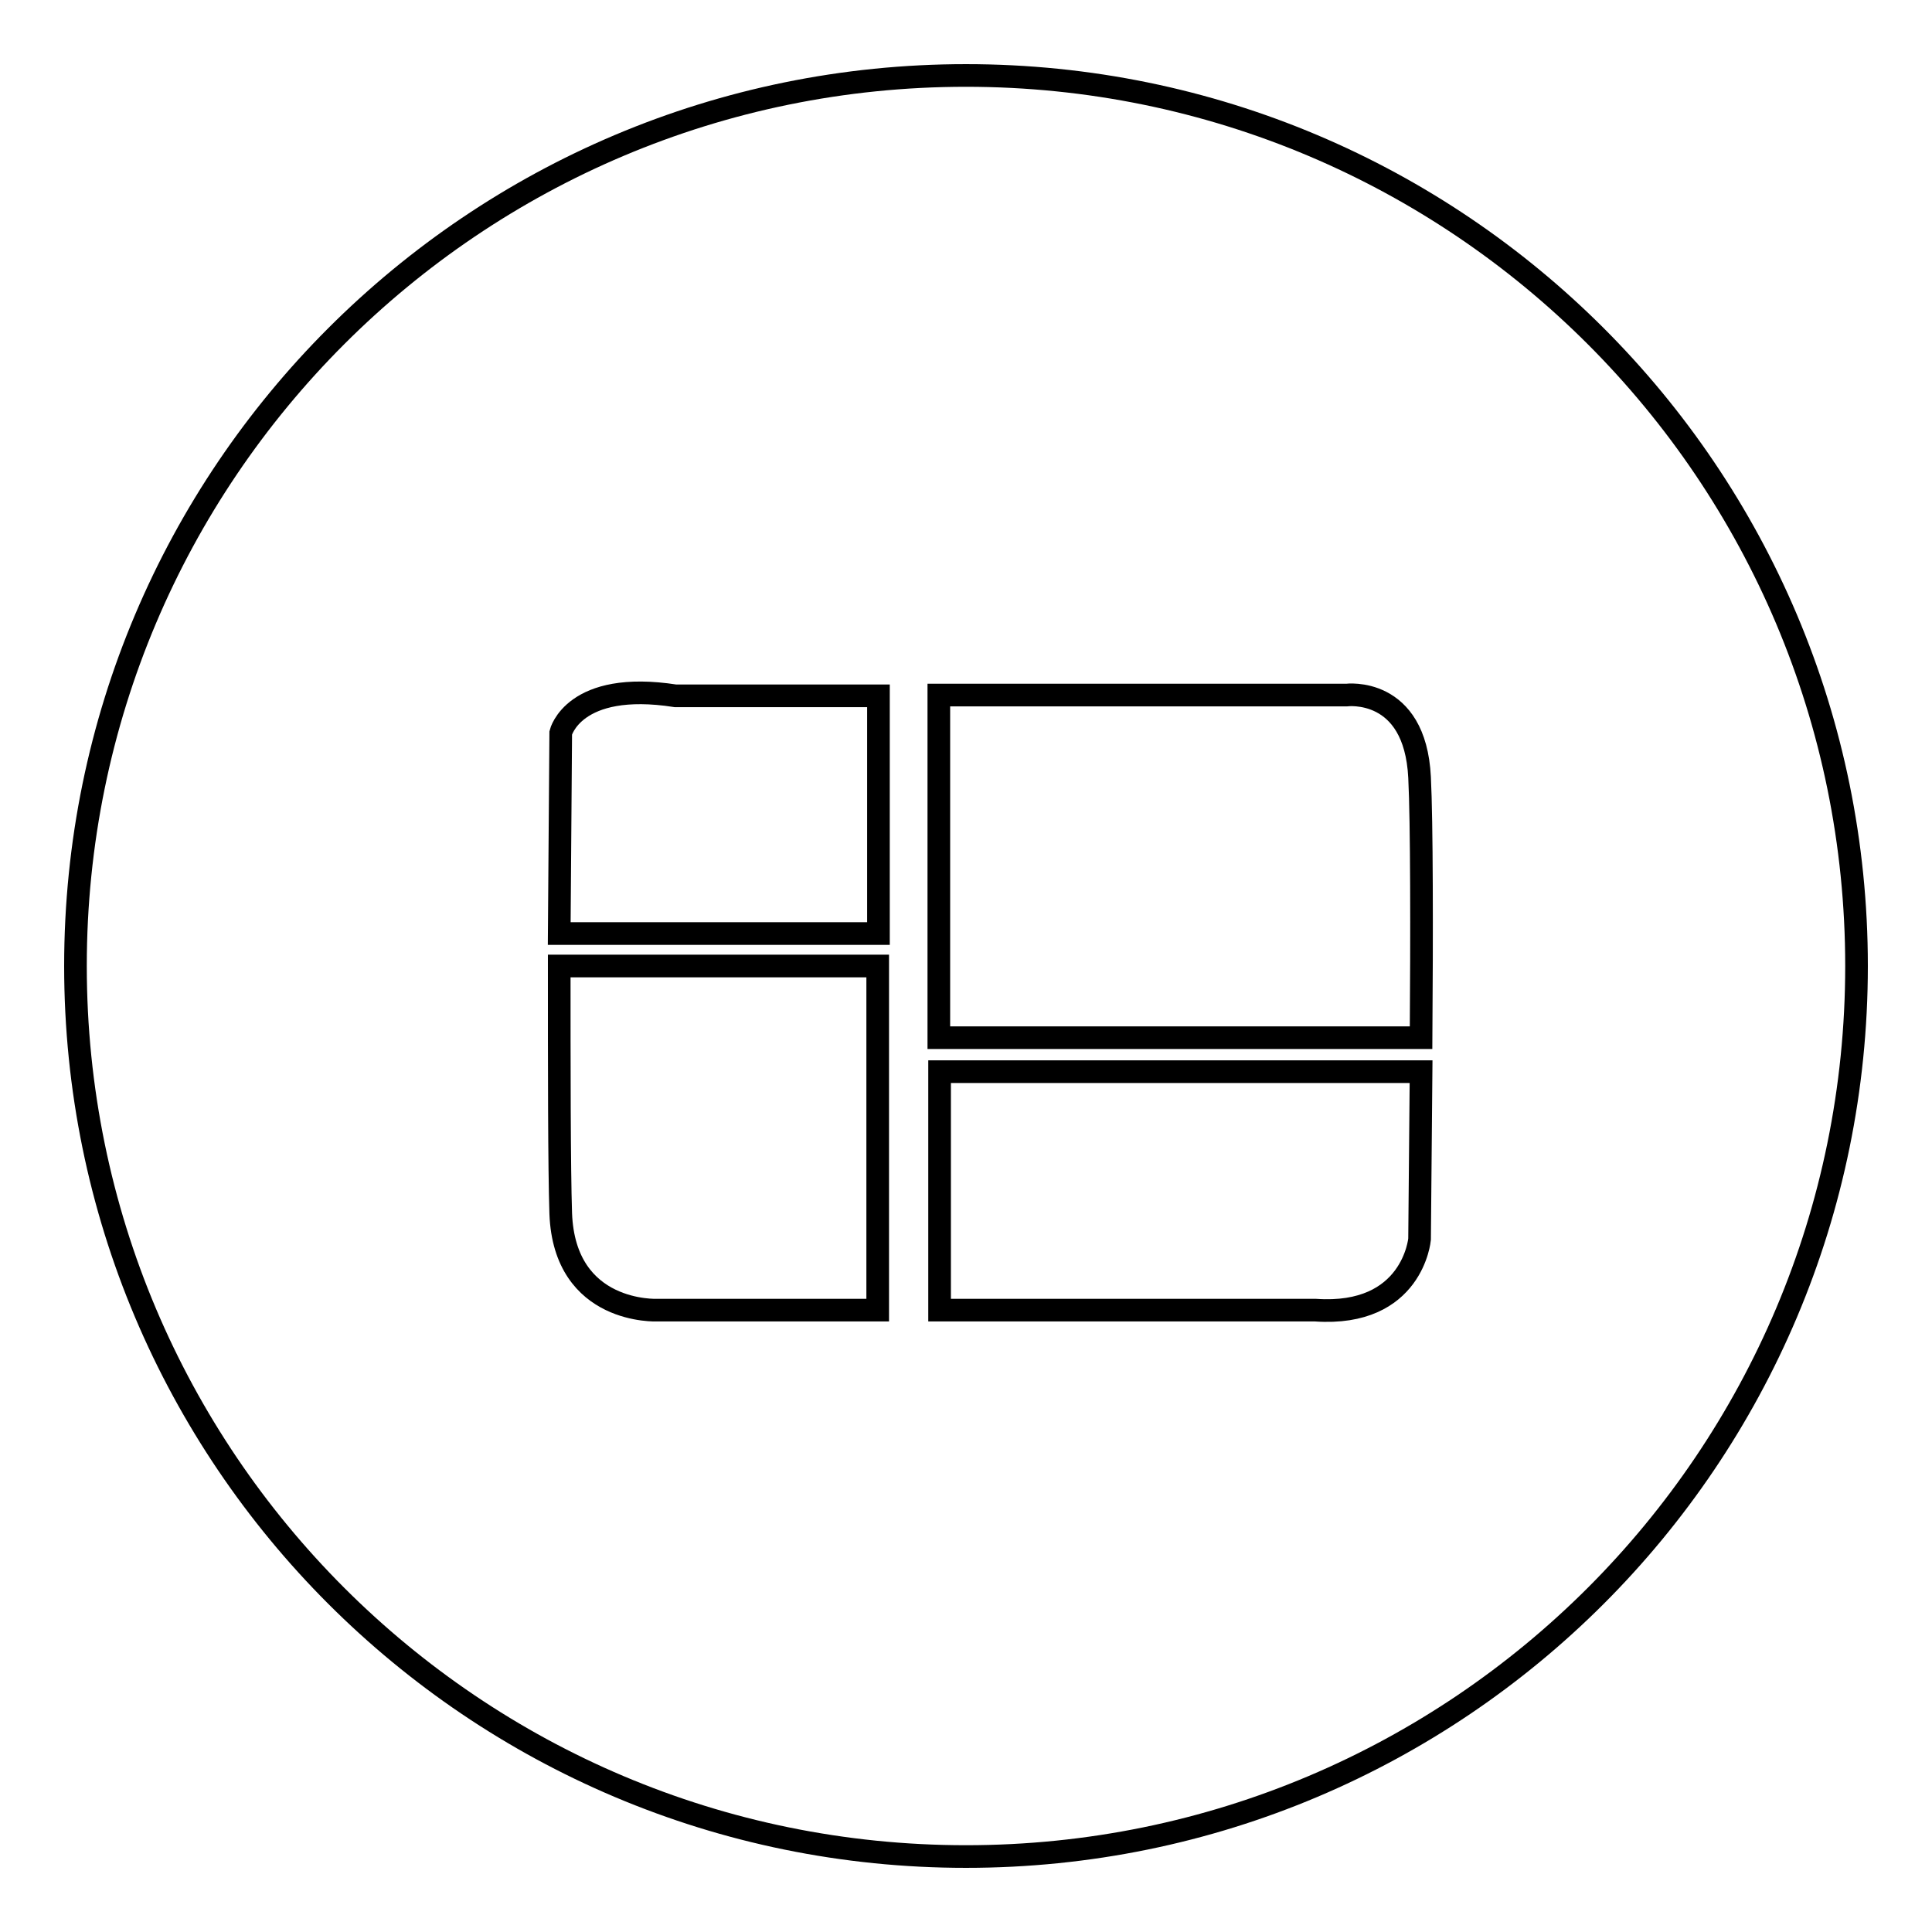 <?xml version="1.0" encoding="utf-8"?>
<!-- Svg Vector Icons : http://www.onlinewebfonts.com/icon -->
<!DOCTYPE svg PUBLIC "-//W3C//DTD SVG 1.1//EN" "http://www.w3.org/Graphics/SVG/1.1/DTD/svg11.dtd">
<svg version="1.1" xmlns="http://www.w3.org/2000/svg" xmlns:xlink="http://www.w3.org/1999/xlink" x="0px" y="0px" viewBox="0 0 256 256" enable-background="new 0 0 256 256" xml:space="preserve">
<g><g><path stroke-width="3" fill-opacity="0" stroke="#000000"  d="M128,10C62.8,10,10,62.8,10,128c0,65.2,52.8,118,118,118c65.2,0,118-52.8,118-118C246,62.8,193.2,10,128,10z M188.1,103c0.3,5.9,0.3,20.9,0.2,34.5h-63.9V92.1h54C178.4,92.1,187.5,90.9,188.1,103z M74.3,97.1c0,0,1.7-7,15.2-4.9h26.9v31.5H74.1C74.2,109.5,74.3,97.1,74.3,97.1z M74.3,160.8c-0.2-6.1-0.2-19.7-0.2-32.8h42.2v45.6H87.1C87.1,173.6,74.8,174.2,74.3,160.8z M188.1,164.2c0,0-0.9,10.3-13.8,9.4h-49.8V142h63.8C188.2,154.2,188.1,164.2,188.1,164.2z"/></g></g>
</svg>